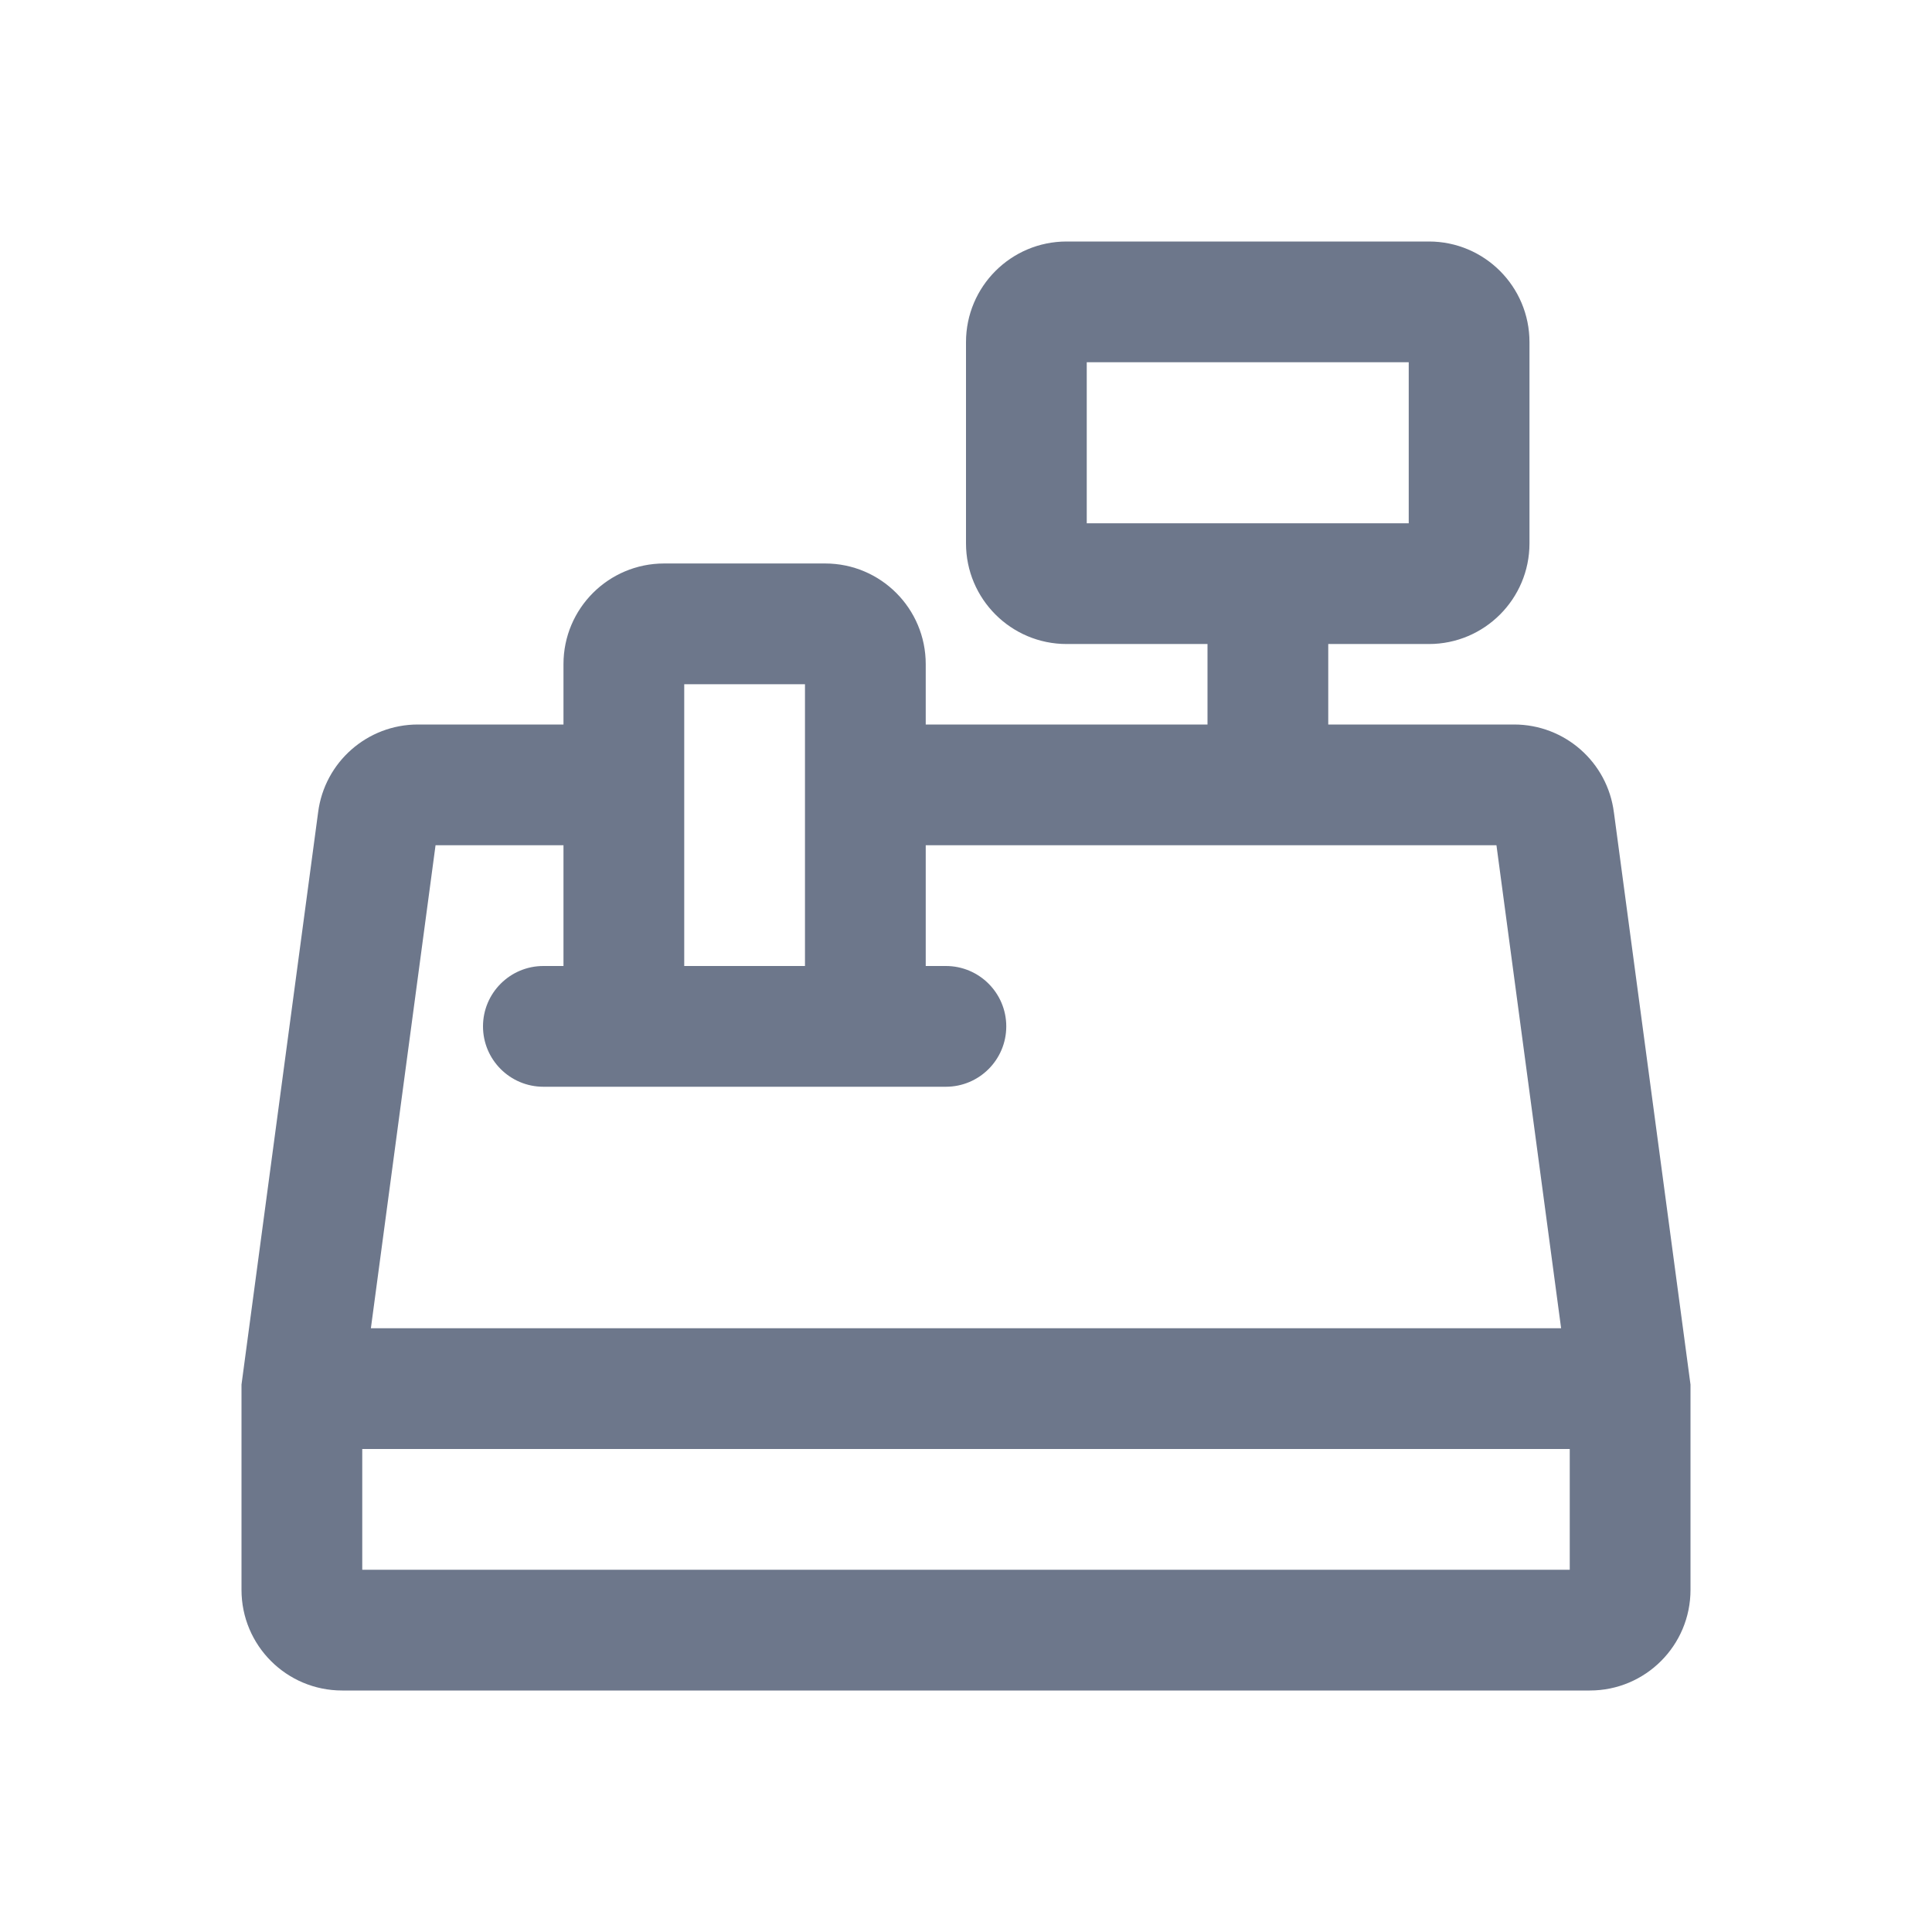 <svg width="32" height="32" viewBox="0 0 32 32" fill="none" xmlns="http://www.w3.org/2000/svg">
<path fill-rule="evenodd" clip-rule="evenodd" d="M16 5.667C16 4.746 16.746 4 17.667 4H23.667C24.587 4 25.333 4.746 25.333 5.667V9C25.333 9.92 24.587 10.667 23.667 10.667H22V12H25.078C25.917 12 26.625 12.623 26.731 13.455L26.732 13.46L28 22.933V26.333C28 27.254 27.254 28 26.333 28H5.667C4.746 28 4 27.254 4 26.333V22.933L5.269 13.455C5.375 12.623 6.083 12 6.922 12H9.333V11C9.333 10.079 10.079 9.333 11 9.333H13.667C14.587 9.333 15.333 10.079 15.333 11V12H20V10.667H17.667C16.746 10.667 16 9.92 16 9V5.667ZM13.333 11.333H11.333V16H13.333V11.333ZM15.333 16V14H24.786L25.857 22H6.143L7.214 14H9.333V16H9C8.448 16 8 16.448 8 17C8 17.552 8.448 18 9 18H15.667C16.219 18 16.667 17.552 16.667 17C16.667 16.448 16.219 16 15.667 16H15.333ZM6 24H26V26H6V24ZM18 6V8.667H23.333V6H18Z" fill="#6D778B"/>
</svg>
